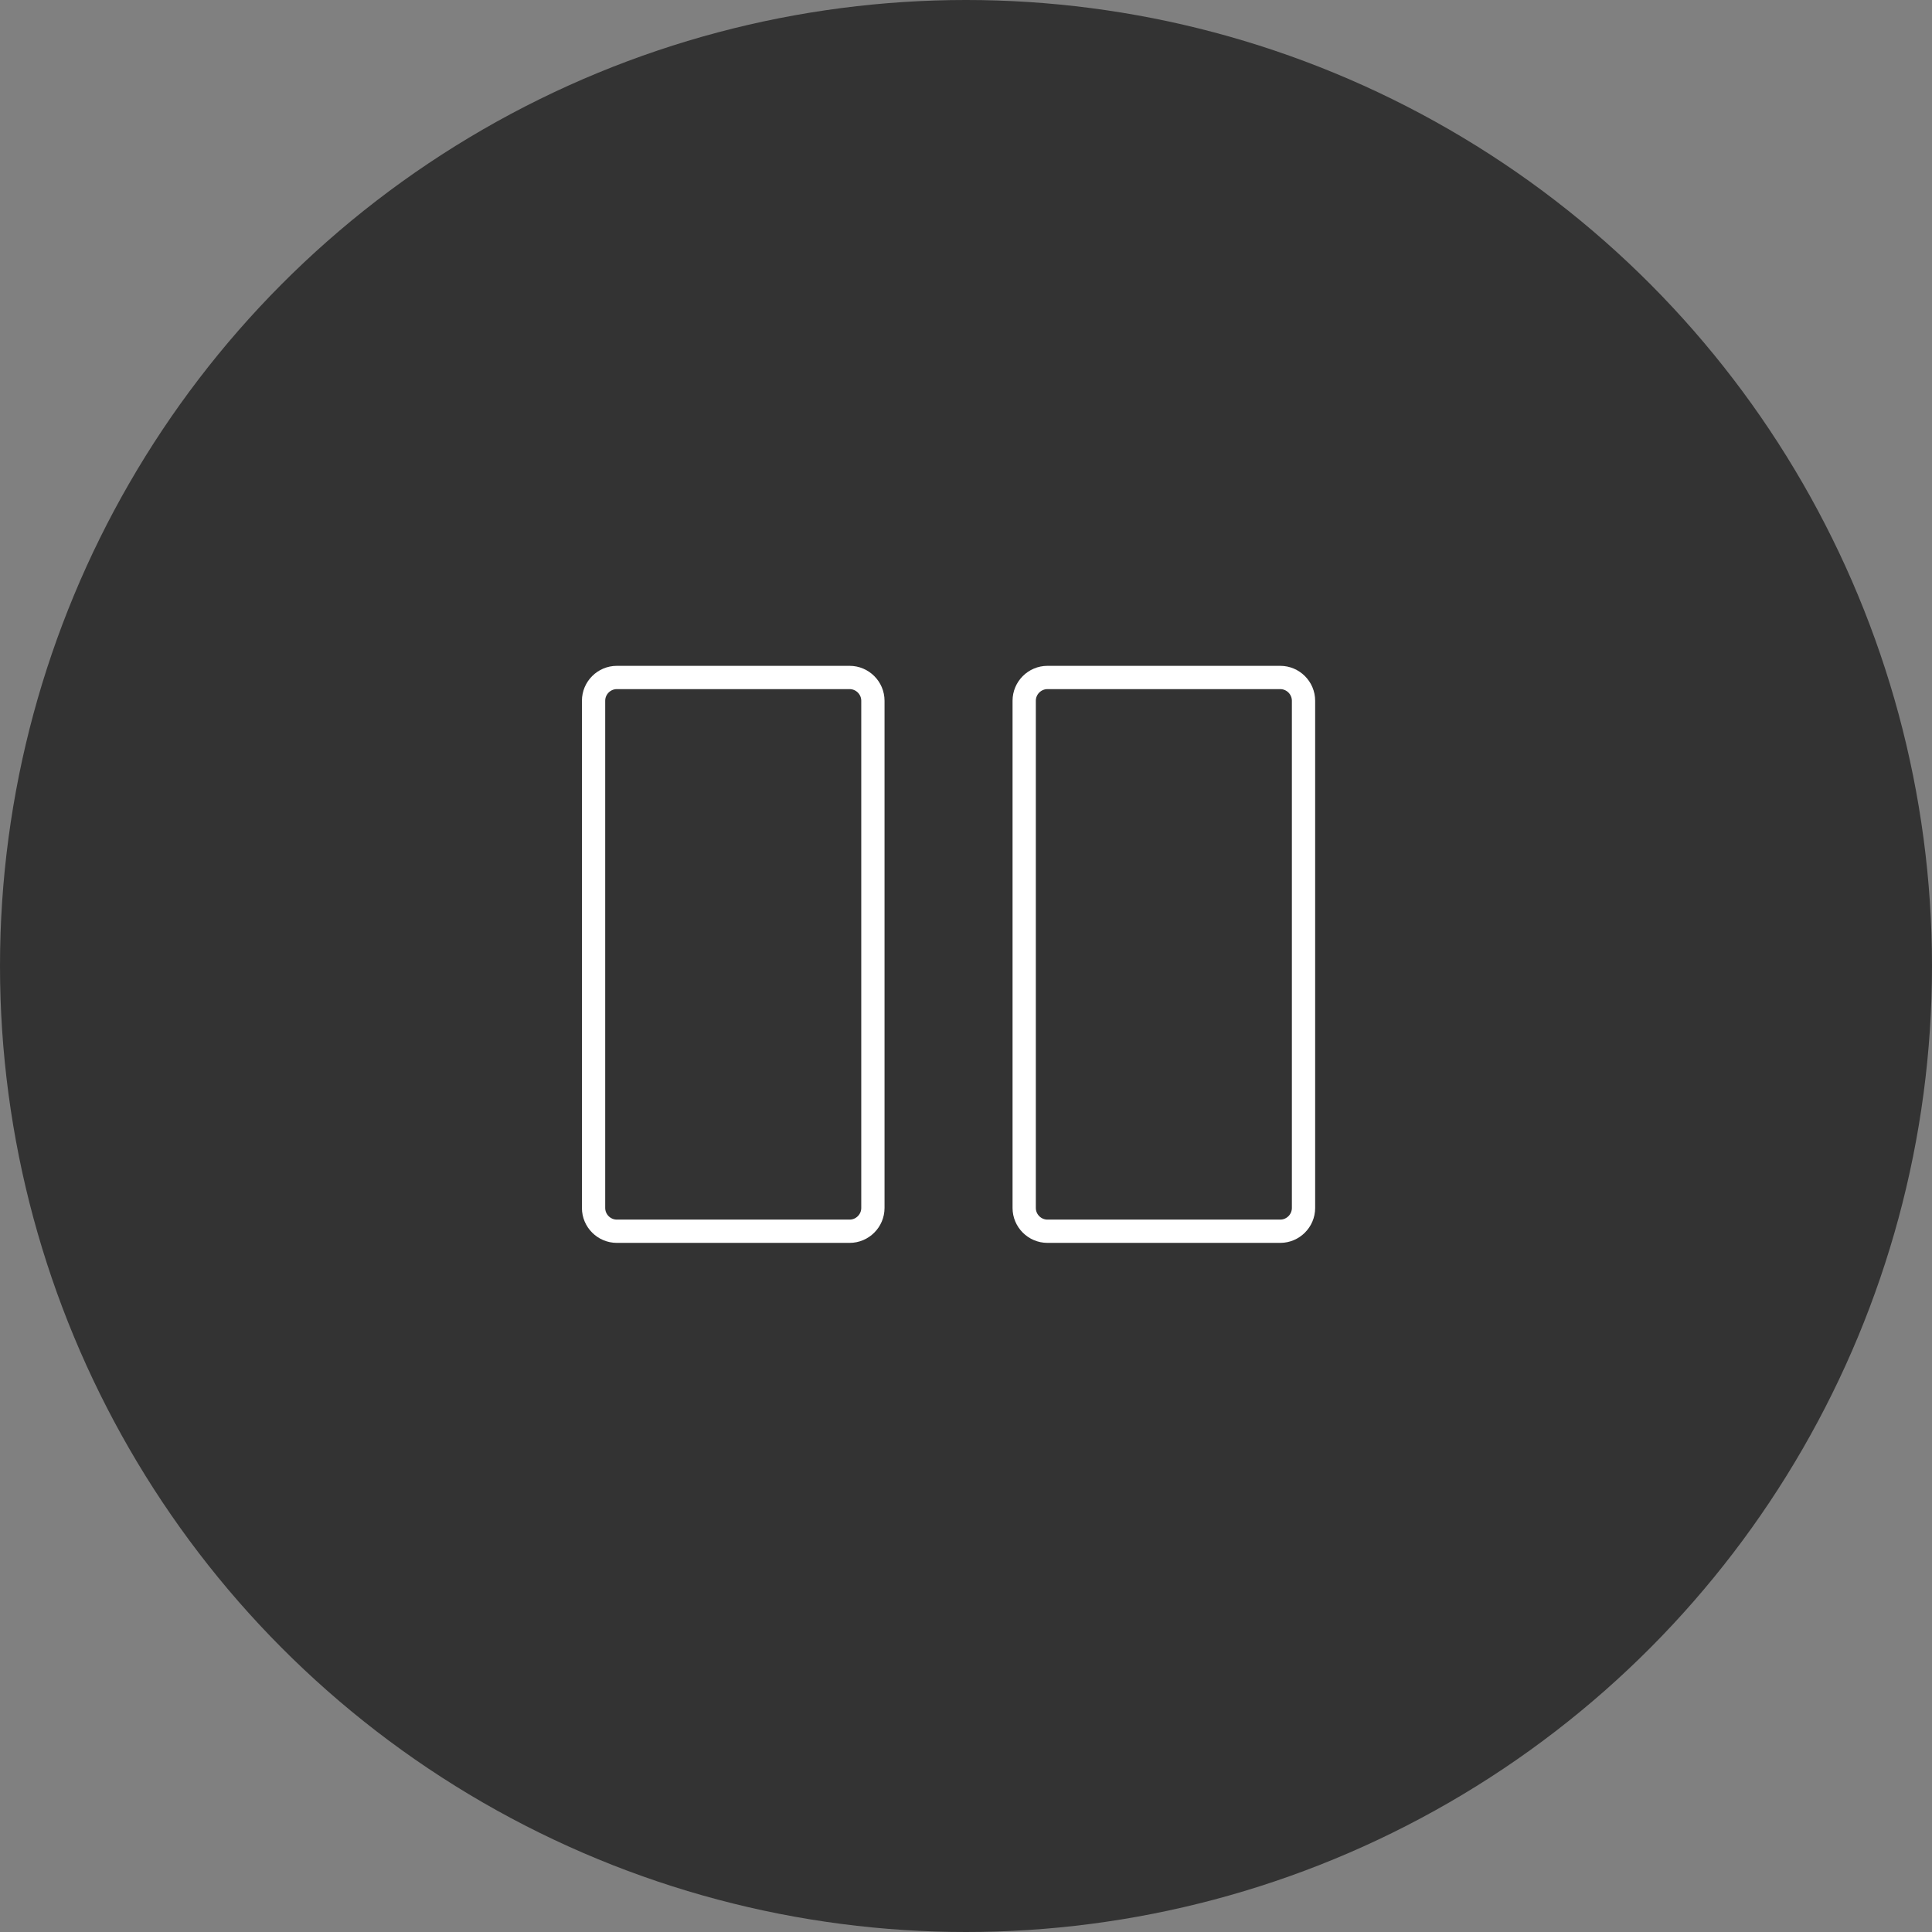<?xml version="1.0" encoding="utf-8"?>
<!-- Generator: Adobe Illustrator 16.0.0, SVG Export Plug-In . SVG Version: 6.00 Build 0)  -->
<!DOCTYPE svg PUBLIC "-//W3C//DTD SVG 1.1//EN" "http://www.w3.org/Graphics/SVG/1.1/DTD/svg11.dtd">
<svg version="1.1" id="Layer_1" xmlns="http://www.w3.org/2000/svg" xmlns:xlink="http://www.w3.org/1999/xlink" x="0px" y="0px"
	 width="83px" height="83px" viewBox="0 0 83 83" enable-background="new 0 0 83 83" xml:space="preserve">
<rect x="0" y="0" width="83" height="83" fill="#808080" stroke="none"/>
<g id="Group_38">
	<circle id="Ellipse_3" opacity="0.6" enable-background="new    " cx="41.5" cy="41.5" r="41.5"/>
	<g>
		<path fill="none" stroke="#FFFFFF" d="M56,51.895c0,0.55-0.45,1-1,1H45c-0.55,0-1-0.45-1-1V30.105c0-0.55,0.45-1,1-1h10
			c0.55,0,1,0.45,1,1V51.895z"/>
	</g>
	<g>
		<path fill="none" stroke="#FFFFFF" d="M37.5,51.895c0,0.55-0.45,1-1,1h-10c-0.55,0-1-0.45-1-1V30.105c0-0.55,0.45-1,1-1h10
			c0.55,0,1,0.45,1,1V51.895z"/>
	</g>
</g>
</svg>
